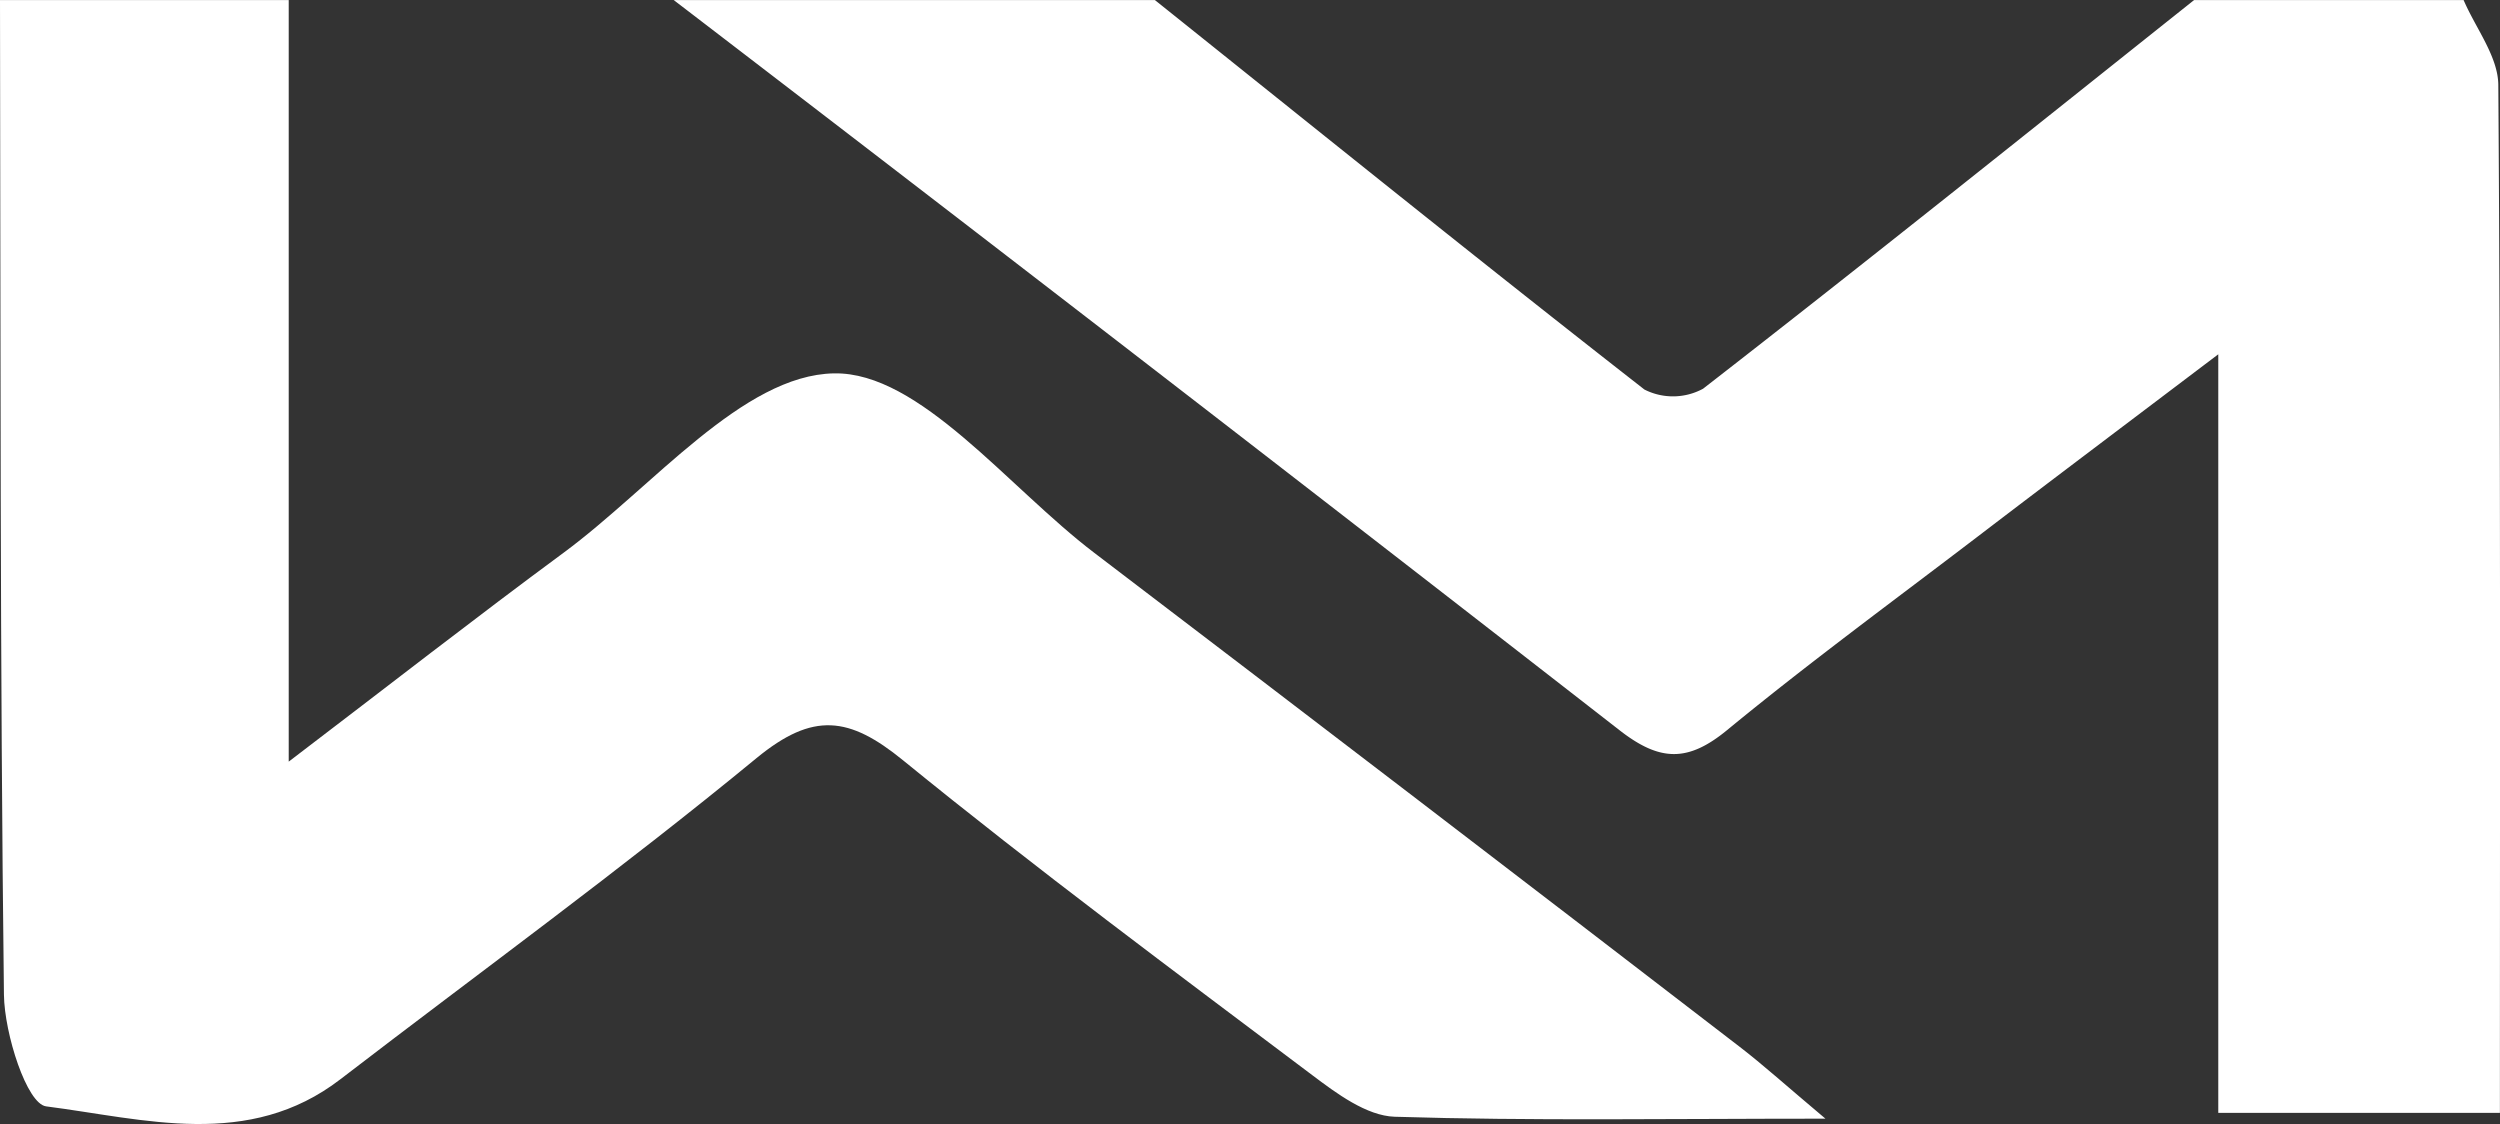 <svg xmlns="http://www.w3.org/2000/svg" xmlns:xlink="http://www.w3.org/1999/xlink" width="201.13" height="90.428" viewBox="0 0 201.13 90.428">
  <rect x="0" y="0" width="201.13" height="90.428" fill="#333333" stroke="none"/>
  <defs>
    <clipPath id="clip-path">
      <rect id="Rechteck_19" data-name="Rechteck 19" width="201.13" height="90.428" fill="#fff"/>
    </clipPath>
  </defs>
  <g id="Gruppe_20" data-name="Gruppe 20" transform="translate(0 0)">
    <g id="Gruppe_19" data-name="Gruppe 19" transform="translate(0 0)" clip-path="url(#clip-path)">
      <path id="Pfad_13" data-name="Pfad 13" d="M23.228,0V61.272c8.113-6.18,15.043-11.591,22.116-16.808,7.169-5.288,14.41-14.3,21.754-14.429,6.885-.129,14,9.16,20.926,14.429q26,19.8,51.912,39.732c1.926,1.48,3.737,3.122,6.924,5.8-12.7,0-23.693.187-34.664-.155-2.256-.078-4.668-1.875-6.633-3.355C94.5,78.158,83.375,69.9,72.65,61.163c-4.325-3.523-7.228-3.918-11.779-.181C50,69.929,38.575,78.229,27.391,86.821c-7.383,5.682-15.78,3.2-23.68,2.185-1.552-.2-3.355-5.831-3.394-8.979C-.006,53.353.058,26.68,0,0Z" transform="translate(0 0.003)" fill="#fff"/>
      <path id="Pfad_14" data-name="Pfad 14" d="M152.385,0c.976,2.276,2.773,4.545,2.793,6.827.194,27.4.129,54.8.129,82.7H132.649V28.5c-7.454,5.644-13.453,10.156-19.42,14.714C106.5,48.35,99.666,53.36,93.136,58.732c-3.161,2.6-5.411,2.541-8.65.019Q46.552,29.233,8.384,0H47.095c13.1,10.479,26.156,21.01,39.383,31.334A5.072,5.072,0,0,0,91.2,31.27c13.266-10.3,26.363-20.81,39.506-31.27h21.676" transform="translate(45.816 0.003)" fill="#fff"/>
    </g>
  </g>
</svg>
